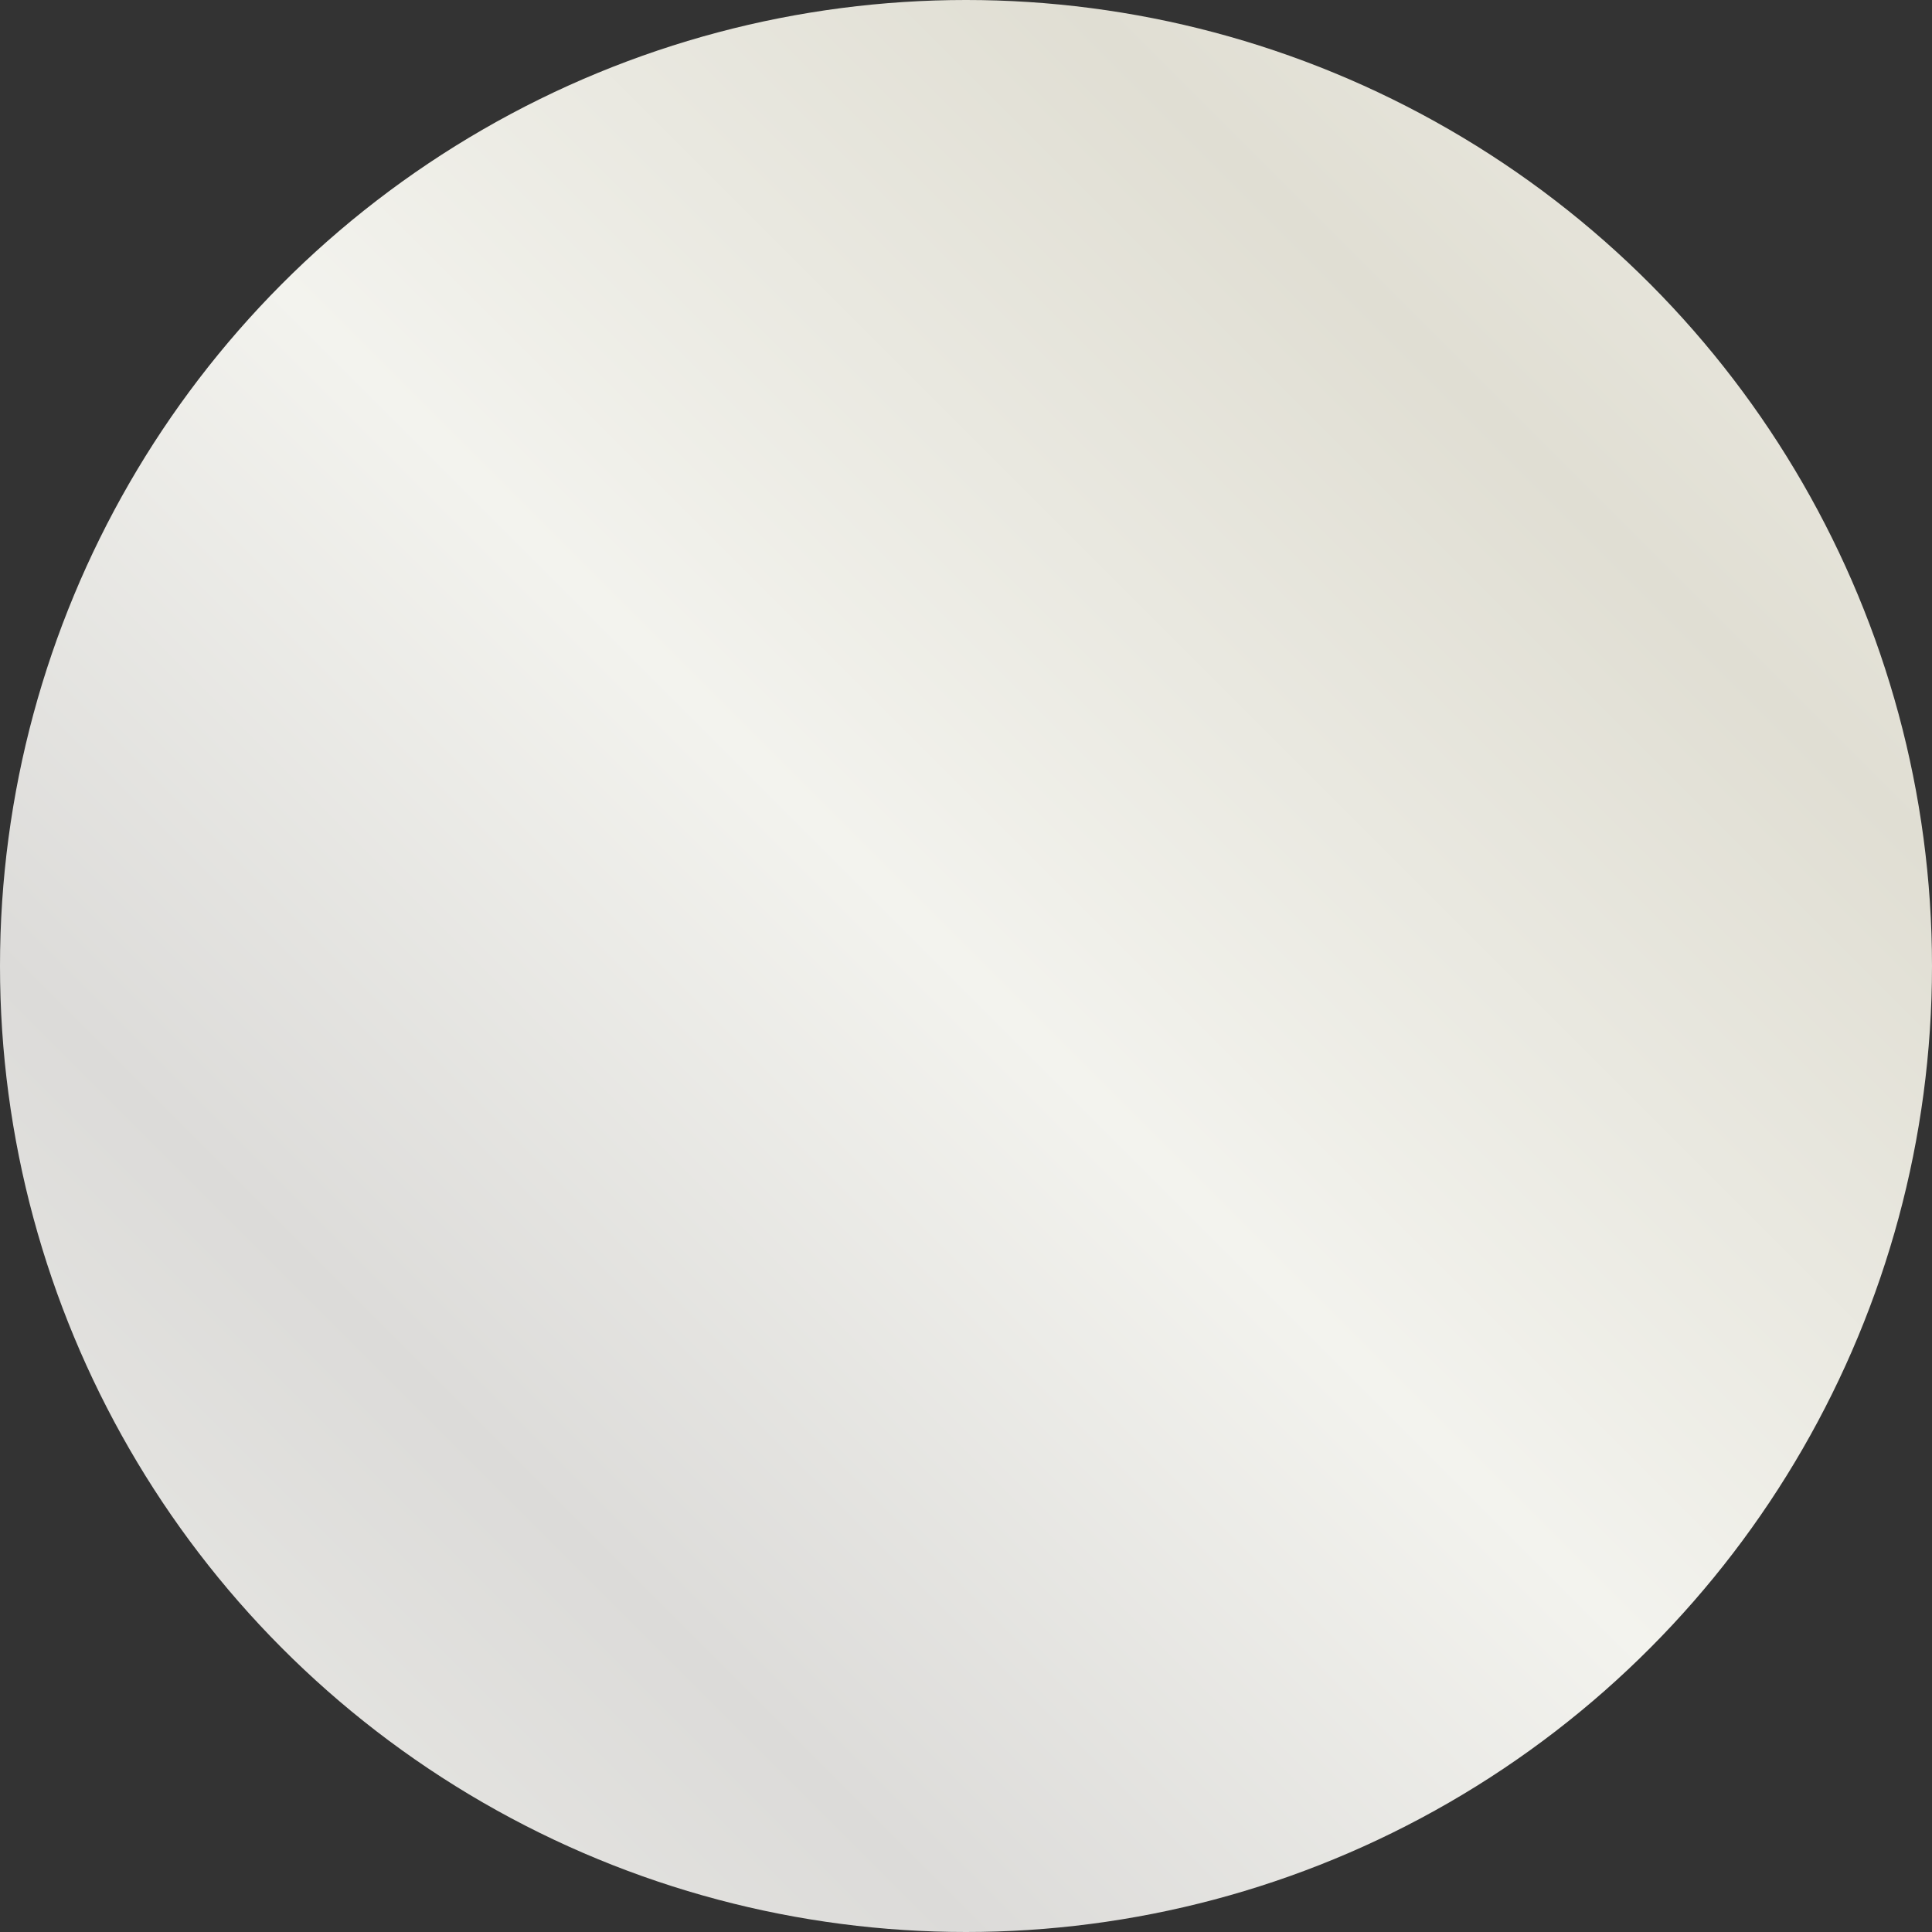 <svg xmlns="http://www.w3.org/2000/svg" width="22" height="22" viewBox="0 0 22 22">
  <rect x="0" y="0" width="22" height="22" fill="#333333" stroke="none"/>
  <defs>
    <linearGradient id="icn-platinum-a" x1="0%" x2="100%" y1="100%" y2="0%">
      <stop offset=".09%" stop-color="#EDEDE8"/>
      <stop offset="25.281%" stop-color="#DCDBD9"/>
      <stop offset="49.844%" stop-color="#F3F3EE"/>
      <stop offset="77.579%" stop-color="#E0DED3"/>
      <stop offset="100%" stop-color="#F0EFE7"/>
    </linearGradient>
  </defs>
  <circle cx="709" cy="3243" r="11" fill="url(#icn-platinum-a)" fill-rule="evenodd" transform="translate(-698 -3232)"/>
</svg>
